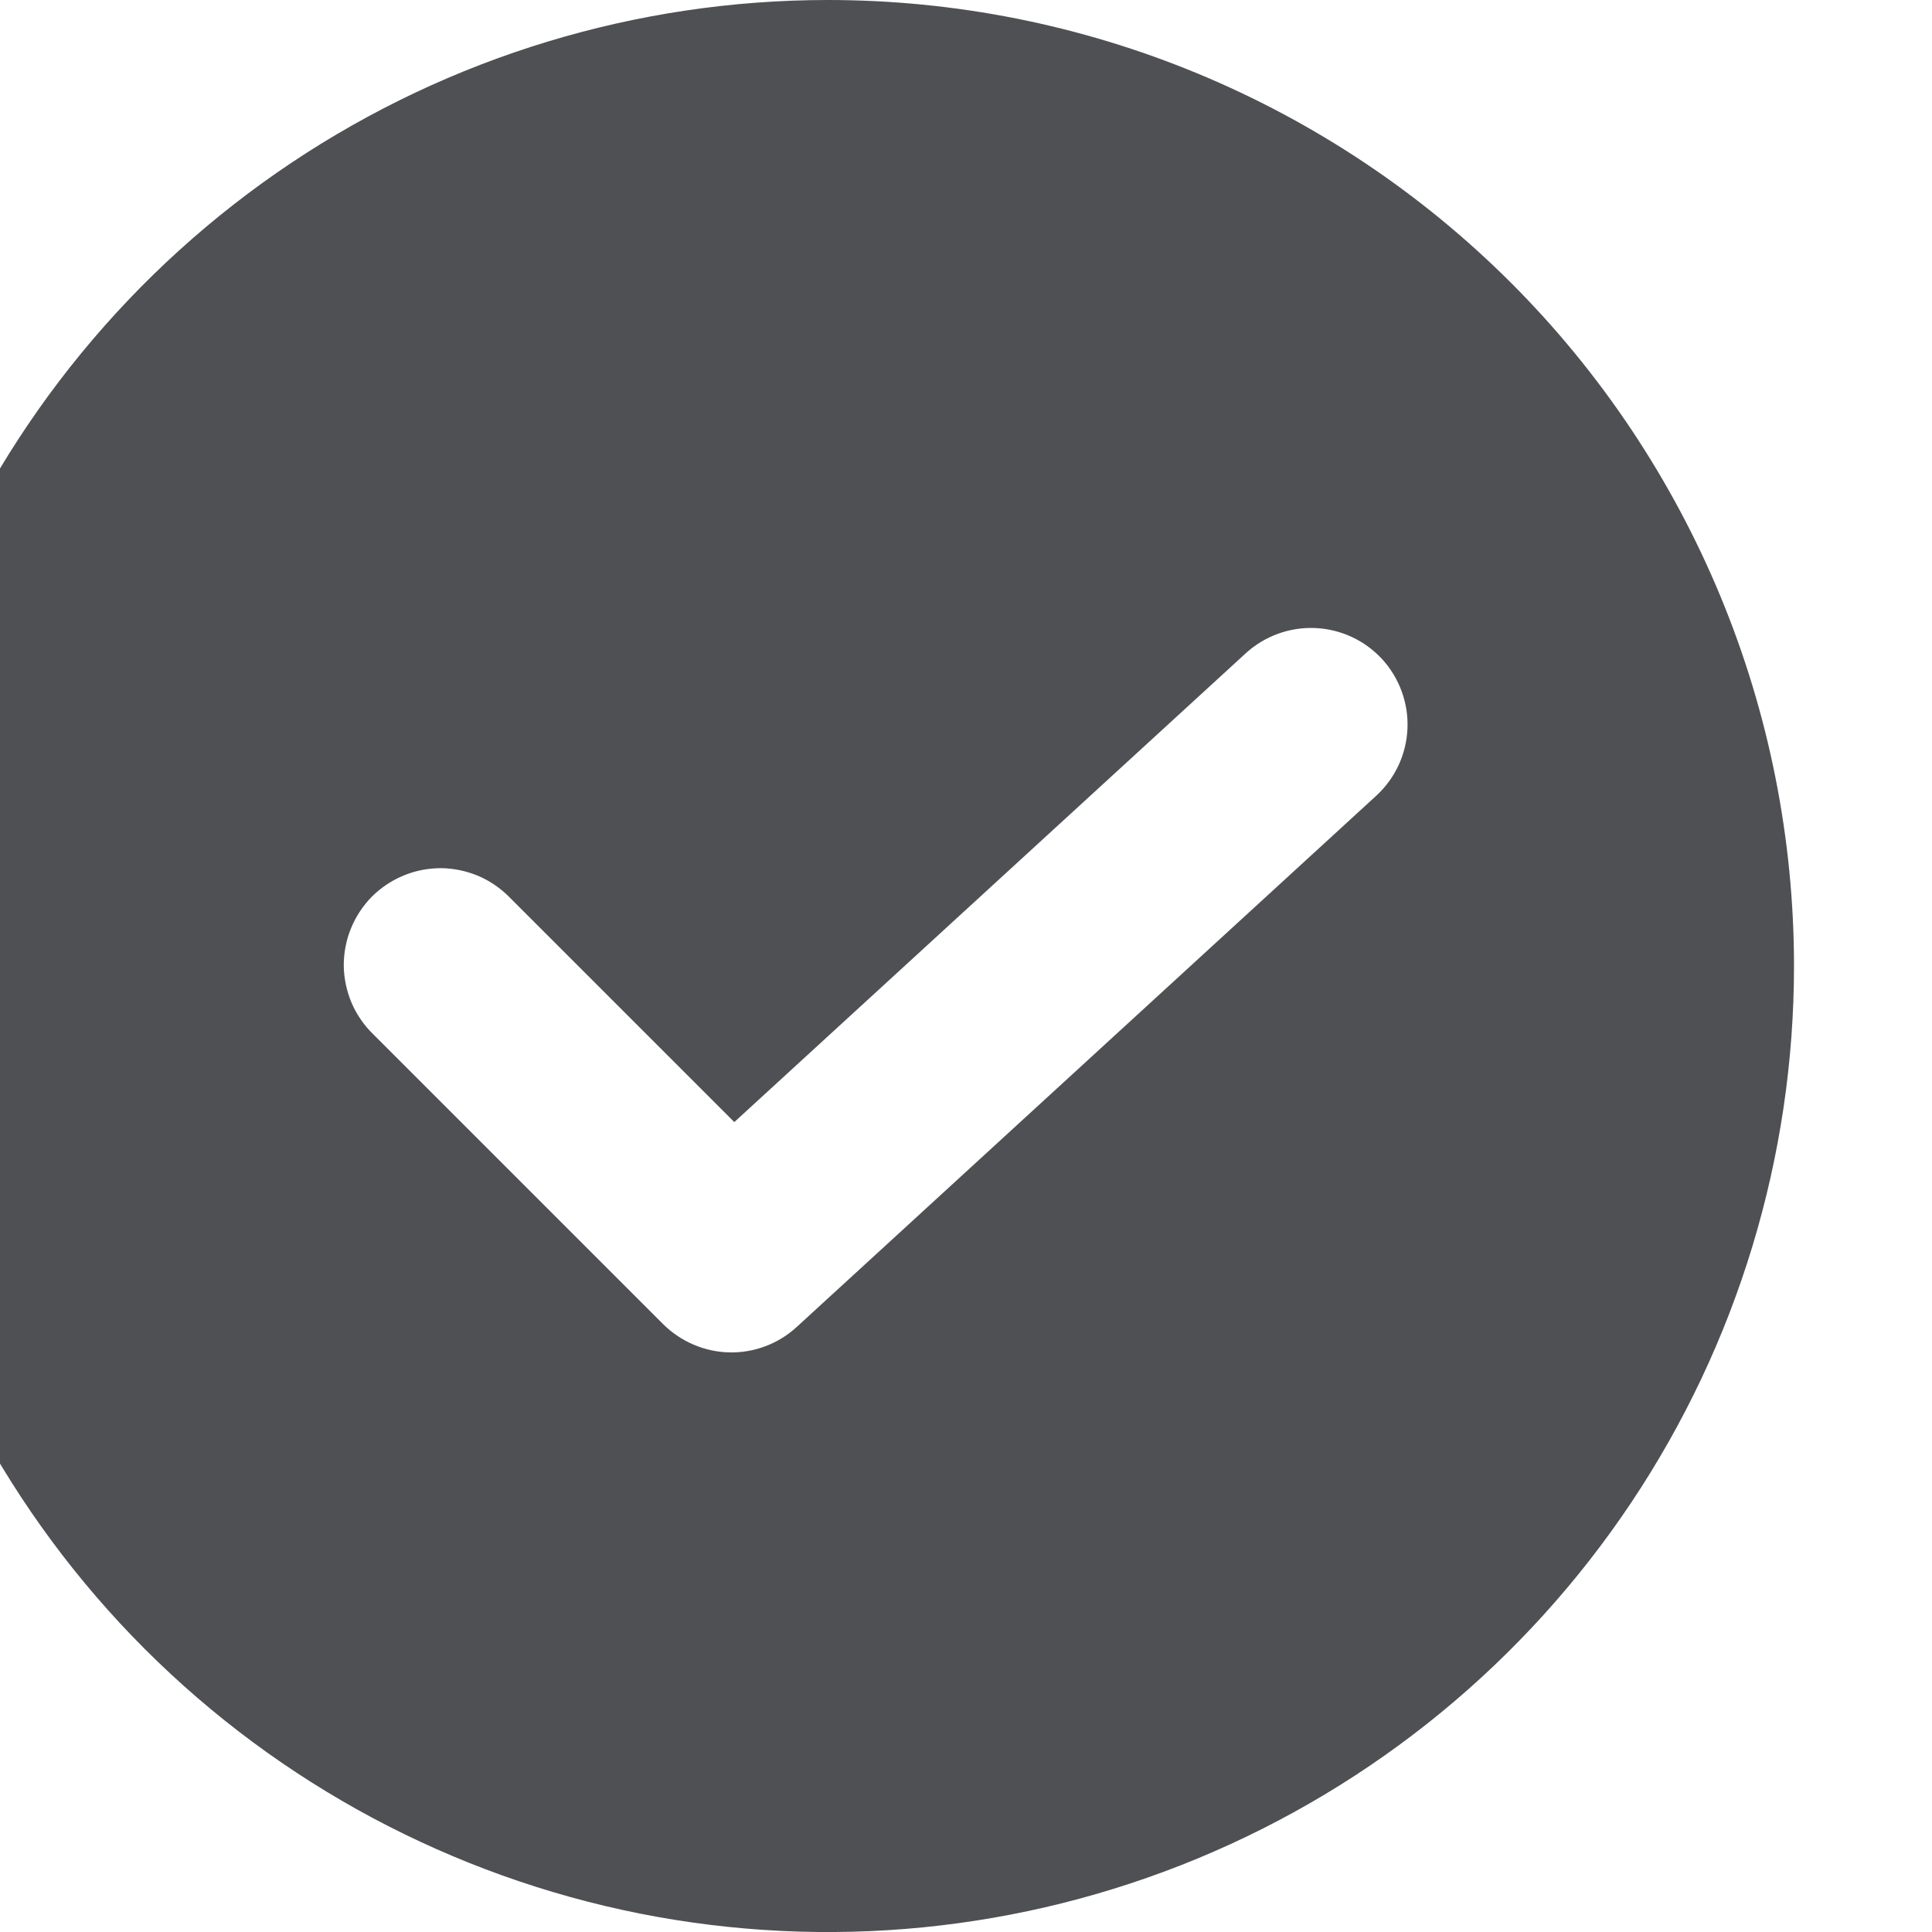 <svg width="14" height="14" viewBox="0 0 14 14" fill="none" xmlns="http://www.w3.org/2000/svg">
<g filter="url(#filter0_i_191_5)">
<path d="M7 0C5.616 0 4.262 0.411 3.111 1.18C1.96 1.949 1.063 3.042 0.533 4.321C0.003 5.6 -0.136 7.008 0.135 8.366C0.405 9.723 1.071 10.971 2.05 11.95C3.029 12.929 4.277 13.595 5.634 13.866C6.992 14.136 8.4 13.997 9.679 13.467C10.958 12.937 12.051 12.04 12.82 10.889C13.589 9.738 14 8.384 14 7C14 6.081 13.819 5.17 13.467 4.321C13.115 3.472 12.6 2.7 11.95 2.05C11.3 1.4 10.528 0.885 9.679 0.533C8.83 0.181 7.919 0 7 0ZM10.973 5.766L6.773 9.616C6.64 9.738 6.465 9.804 6.285 9.8C6.105 9.796 5.933 9.722 5.805 9.595L3.705 7.495C3.638 7.43 3.585 7.353 3.548 7.268C3.512 7.182 3.492 7.09 3.491 6.997C3.491 6.905 3.508 6.812 3.544 6.726C3.579 6.64 3.631 6.562 3.696 6.496C3.762 6.431 3.84 6.379 3.926 6.344C4.012 6.308 4.105 6.291 4.197 6.291C4.29 6.292 4.382 6.312 4.468 6.348C4.553 6.385 4.63 6.438 4.695 6.505L6.321 8.131L10.027 4.734C10.164 4.609 10.345 4.543 10.53 4.551C10.716 4.559 10.89 4.64 11.016 4.777C11.141 4.914 11.207 5.095 11.199 5.28C11.191 5.466 11.11 5.64 10.973 5.766Z" fill="#4F5054"/>
</g>
<defs>
<filter id="filter0_i_191_5" x="-1" y="0" width="15" height="14" filterUnits="userSpaceOnUse" color-interpolation-filters="sRGB">
<feFlood flood-opacity="0" result="BackgroundImageFix"/>
<feBlend mode="normal" in="SourceGraphic" in2="BackgroundImageFix" result="shape"/>
<feColorMatrix in="SourceAlpha" type="matrix" values="0 0 0 0 0 0 0 0 0 0 0 0 0 0 0 0 0 0 127 0" result="hardAlpha"/>
<feOffset dx="-1"/>
<feGaussianBlur stdDeviation="0.5"/>
<feComposite in2="hardAlpha" operator="arithmetic" k2="-1" k3="1"/>
<feColorMatrix type="matrix" values="0 0 0 0 1 0 0 0 0 1 0 0 0 0 1 0 0 0 0.25 0"/>
<feBlend mode="normal" in2="shape" result="effect1_innerShadow_191_5"/>
</filter>
</defs>
</svg>
